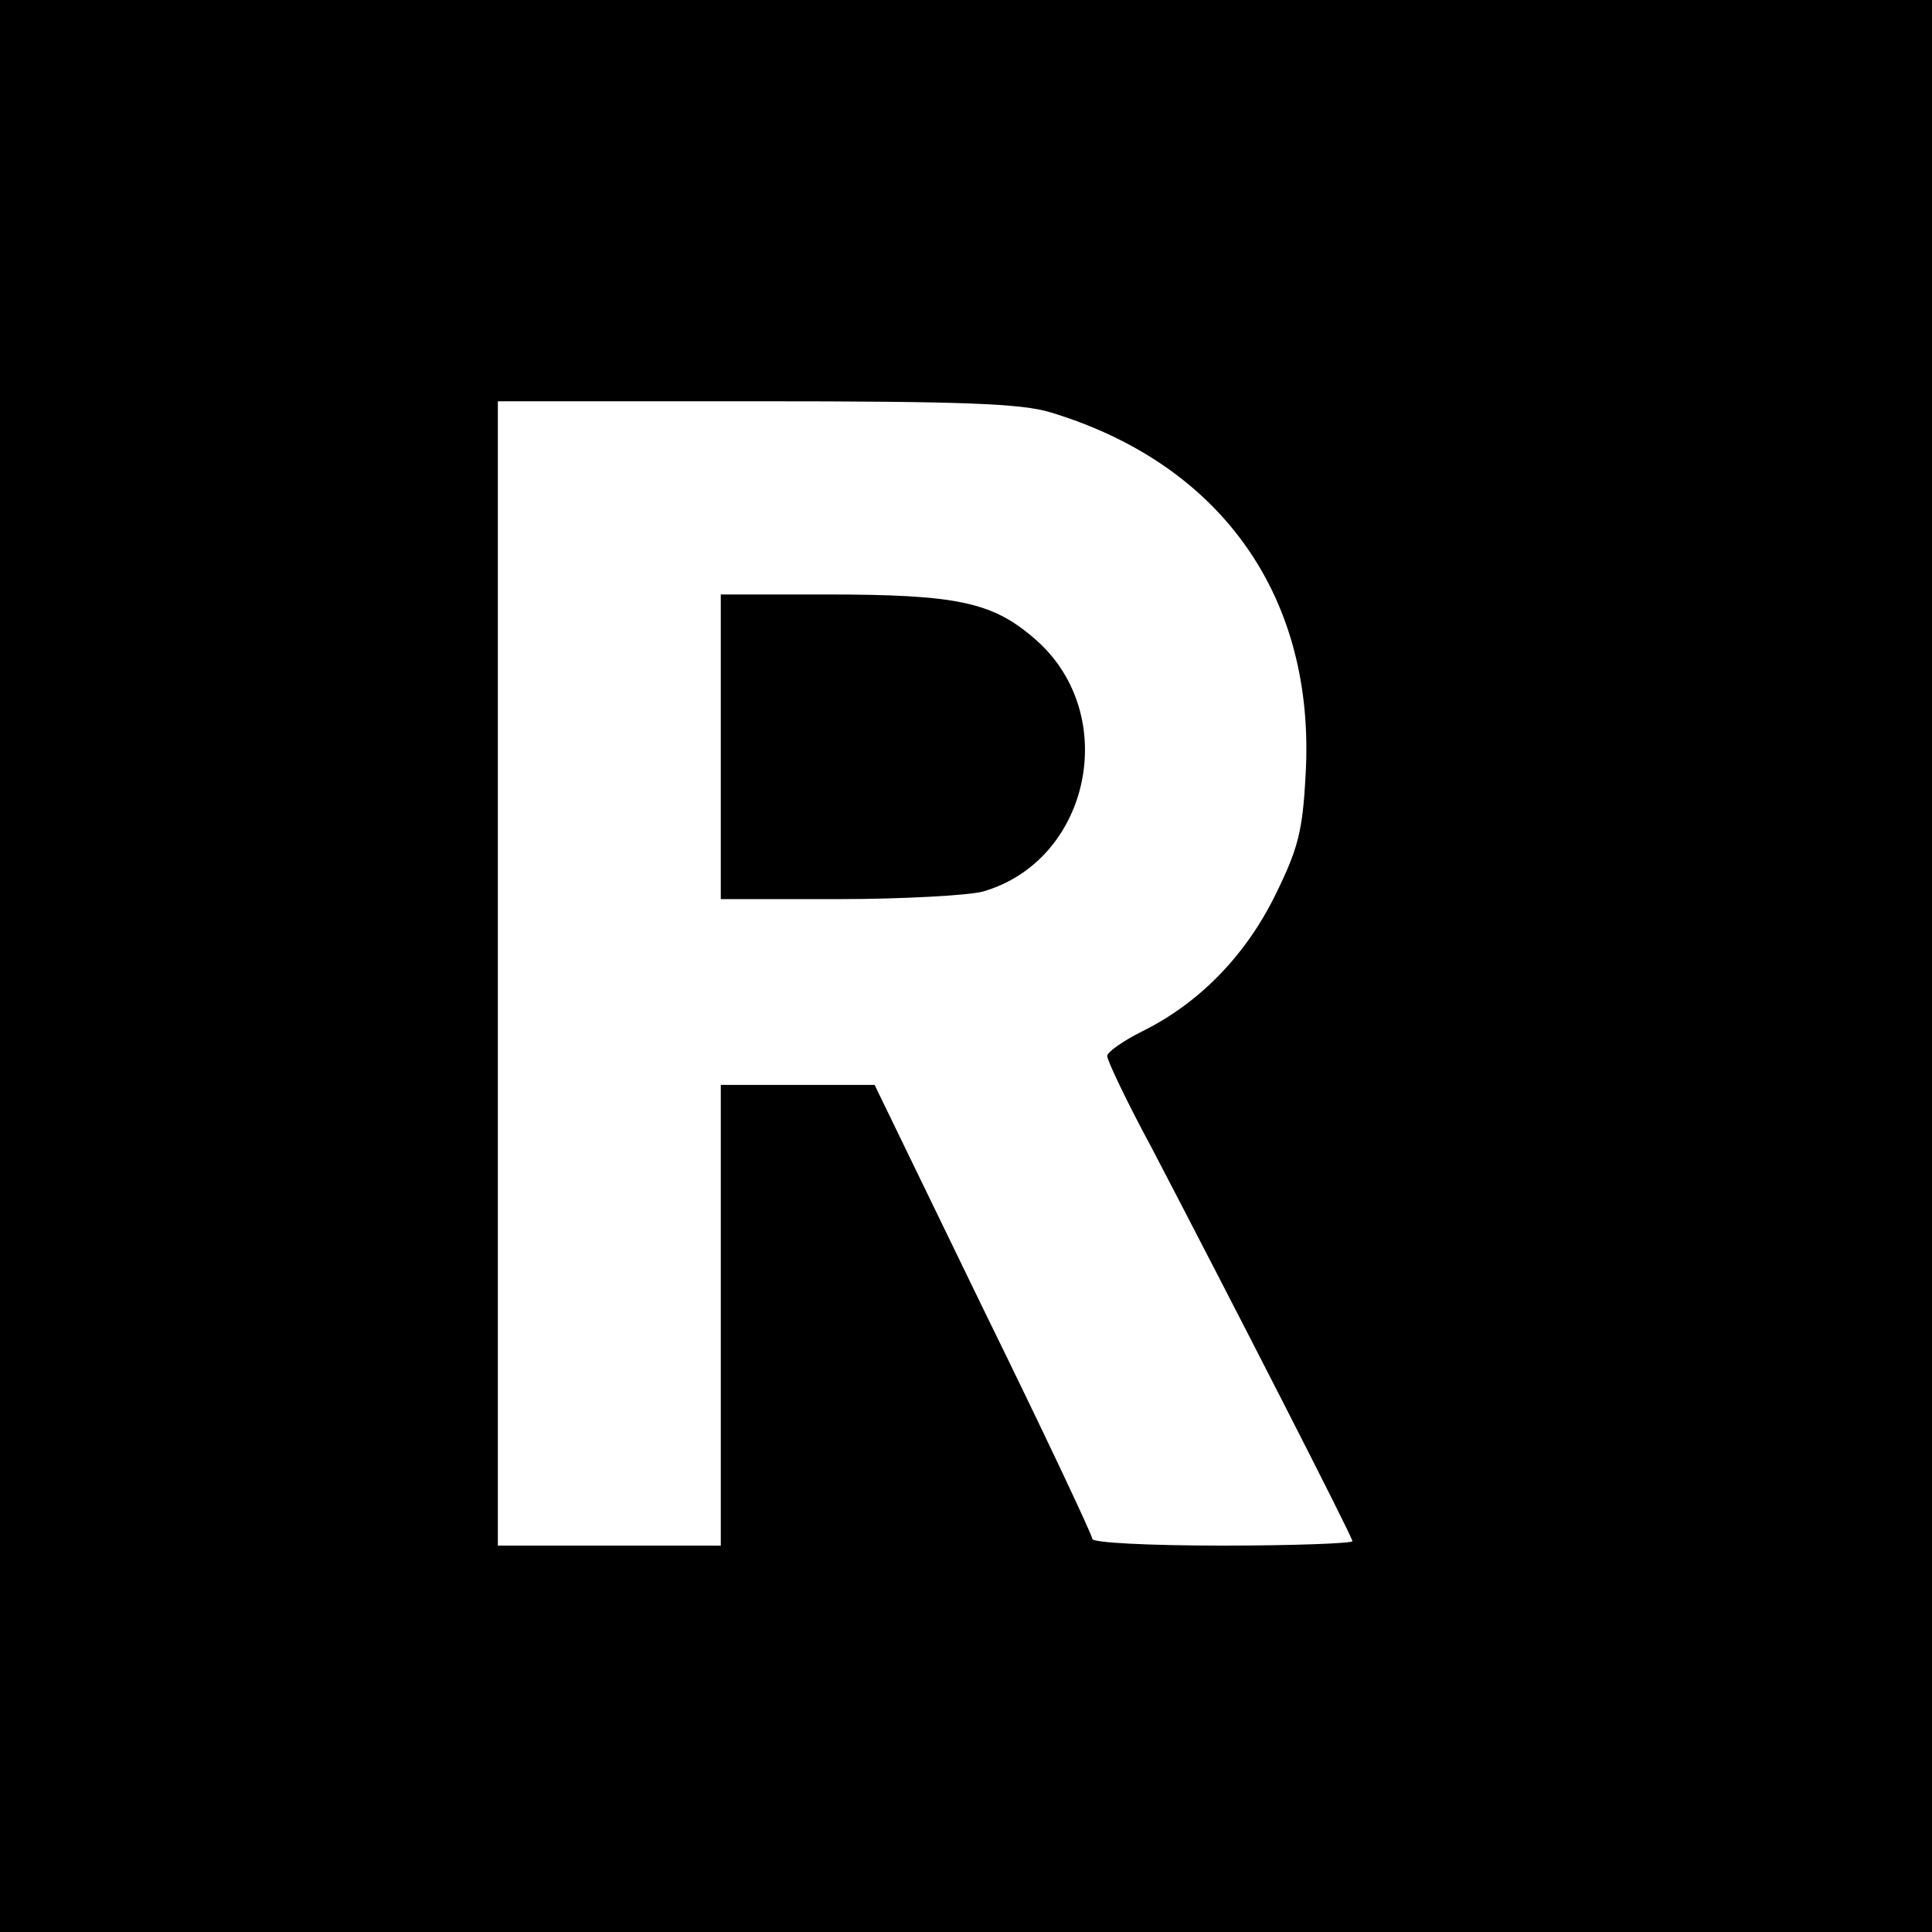 <?xml version="1.0" standalone="no"?>
<!DOCTYPE svg PUBLIC "-//W3C//DTD SVG 20010904//EN"
 "http://www.w3.org/TR/2001/REC-SVG-20010904/DTD/svg10.dtd">
<svg version="1.0" xmlns="http://www.w3.org/2000/svg"
 width="260pt" height="260pt" viewBox="0 0 260 260"
 preserveAspectRatio="xMidYMid meet">
<g transform="translate(0,260) scale(0.1,-0.1)"
fill="#000000" stroke="none">
<path d="M0 1300 l0 -1300 1300 0 1300 0 0 1300 0 1300 -1300 0 -1300 0 0
-1300z m1414 745 c231 -70 357 -250 343 -488 -4 -76 -10 -99 -41 -162 -40 -81
-102 -145 -179 -183 -26 -13 -47 -28 -47 -33 0 -6 26 -61 59 -122 107 -205
271 -525 271 -531 0 -3 -79 -6 -175 -6 -101 0 -175 4 -175 9 0 5 -66 145 -147
310 l-146 301 -104 0 -103 0 0 -310 0 -310 -150 0 -150 0 0 770 0 770 348 0
c278 0 357 -3 396 -15z"/>
<path d="M970 1595 l0 -205 158 0 c86 0 174 5 194 10 145 41 187 238 72 339
-58 51 -105 61 -284 61 l-140 0 0 -205z"/>
</g>
</svg>
